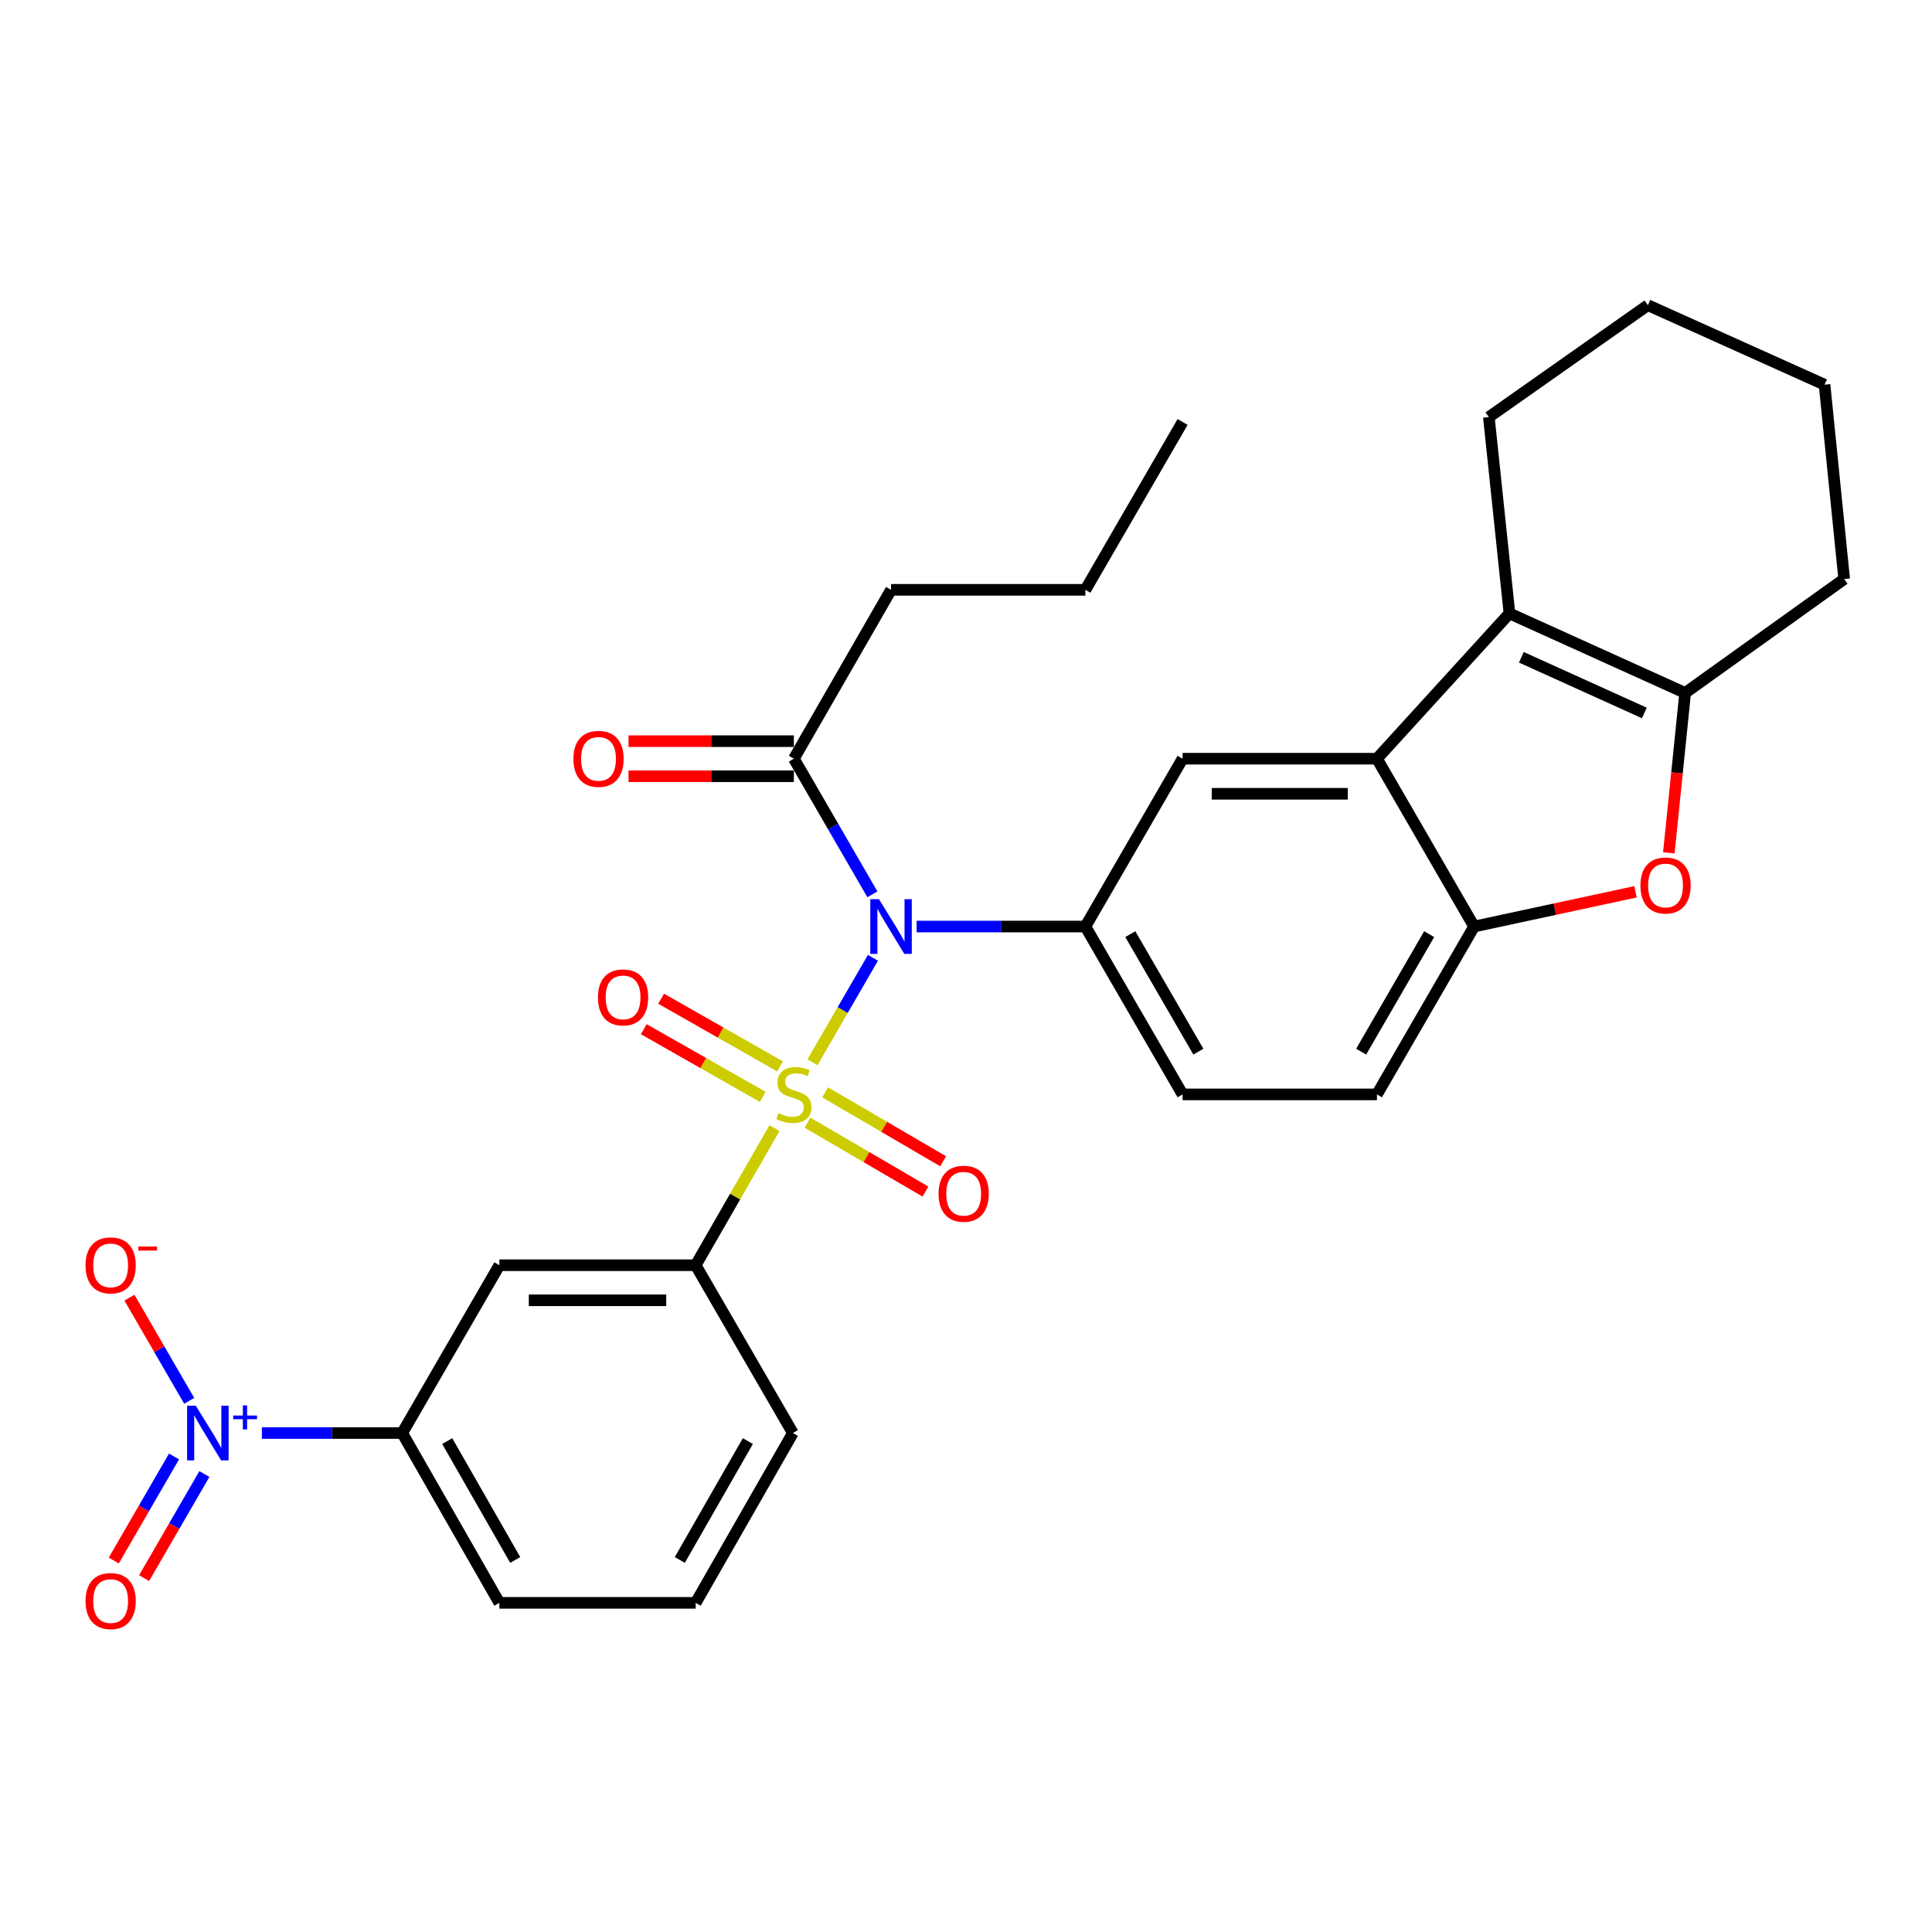 <?xml version='1.0' encoding='iso-8859-1'?>
<svg version='1.1' baseProfile='full'
              xmlns='http://www.w3.org/2000/svg'
                      xmlns:rdkit='http://www.rdkit.org/xml'
                      xmlns:xlink='http://www.w3.org/1999/xlink'
                  xml:space='preserve'
width='1000px' height='1000px' viewBox='0 0 1000 1000'>
<!-- END OF HEADER -->
<rect style='opacity:1.0;fill:#FFFFFF;stroke:none' width='1000' height='1000' x='0' y='0'> </rect>
<path class='bond-0' d='M 420.533,549.83 L 436.181,522.798' style='fill:none;fill-rule:evenodd;stroke:#CCCC00;stroke-width:6px;stroke-linecap:butt;stroke-linejoin:miter;stroke-opacity:1' />
<path class='bond-0' d='M 436.181,522.798 L 451.829,495.766' style='fill:none;fill-rule:evenodd;stroke:#0000FF;stroke-width:6px;stroke-linecap:butt;stroke-linejoin:miter;stroke-opacity:1' />
<path class='bond-7' d='M 400.886,583.889 L 380.482,619.383' style='fill:none;fill-rule:evenodd;stroke:#CCCC00;stroke-width:6px;stroke-linecap:butt;stroke-linejoin:miter;stroke-opacity:1' />
<path class='bond-7' d='M 380.482,619.383 L 360.077,654.876' style='fill:none;fill-rule:evenodd;stroke:#000000;stroke-width:6px;stroke-linecap:butt;stroke-linejoin:miter;stroke-opacity:1' />
<path class='bond-13' d='M 417.953,581.087 L 448.483,598.918' style='fill:none;fill-rule:evenodd;stroke:#CCCC00;stroke-width:6px;stroke-linecap:butt;stroke-linejoin:miter;stroke-opacity:1' />
<path class='bond-13' d='M 448.483,598.918 L 479.012,616.749' style='fill:none;fill-rule:evenodd;stroke:#FF0000;stroke-width:6px;stroke-linecap:butt;stroke-linejoin:miter;stroke-opacity:1' />
<path class='bond-13' d='M 427.108,565.411 L 457.638,583.242' style='fill:none;fill-rule:evenodd;stroke:#CCCC00;stroke-width:6px;stroke-linecap:butt;stroke-linejoin:miter;stroke-opacity:1' />
<path class='bond-13' d='M 457.638,583.242 L 488.168,601.073' style='fill:none;fill-rule:evenodd;stroke:#FF0000;stroke-width:6px;stroke-linecap:butt;stroke-linejoin:miter;stroke-opacity:1' />
<path class='bond-14' d='M 403.771,551.959 L 372.983,534.448' style='fill:none;fill-rule:evenodd;stroke:#CCCC00;stroke-width:6px;stroke-linecap:butt;stroke-linejoin:miter;stroke-opacity:1' />
<path class='bond-14' d='M 372.983,534.448 L 342.196,516.936' style='fill:none;fill-rule:evenodd;stroke:#FF0000;stroke-width:6px;stroke-linecap:butt;stroke-linejoin:miter;stroke-opacity:1' />
<path class='bond-14' d='M 394.796,567.739 L 364.008,550.227' style='fill:none;fill-rule:evenodd;stroke:#CCCC00;stroke-width:6px;stroke-linecap:butt;stroke-linejoin:miter;stroke-opacity:1' />
<path class='bond-14' d='M 364.008,550.227 L 333.221,532.715' style='fill:none;fill-rule:evenodd;stroke:#FF0000;stroke-width:6px;stroke-linecap:butt;stroke-linejoin:miter;stroke-opacity:1' />
<path class='bond-5' d='M 474.455,479.576 L 518.123,479.576' style='fill:none;fill-rule:evenodd;stroke:#0000FF;stroke-width:6px;stroke-linecap:butt;stroke-linejoin:miter;stroke-opacity:1' />
<path class='bond-5' d='M 518.123,479.576 L 561.79,479.576' style='fill:none;fill-rule:evenodd;stroke:#000000;stroke-width:6px;stroke-linecap:butt;stroke-linejoin:miter;stroke-opacity:1' />
<path class='bond-10' d='M 451.55,462.907 L 431.228,427.805' style='fill:none;fill-rule:evenodd;stroke:#0000FF;stroke-width:6px;stroke-linecap:butt;stroke-linejoin:miter;stroke-opacity:1' />
<path class='bond-10' d='M 431.228,427.805 L 410.906,392.703' style='fill:none;fill-rule:evenodd;stroke:#000000;stroke-width:6px;stroke-linecap:butt;stroke-linejoin:miter;stroke-opacity:1' />
<path class='bond-1' d='M 135.545,741.739 L 171.865,741.739' style='fill:none;fill-rule:evenodd;stroke:#0000FF;stroke-width:6px;stroke-linecap:butt;stroke-linejoin:miter;stroke-opacity:1' />
<path class='bond-1' d='M 171.865,741.739 L 208.185,741.739' style='fill:none;fill-rule:evenodd;stroke:#000000;stroke-width:6px;stroke-linecap:butt;stroke-linejoin:miter;stroke-opacity:1' />
<path class='bond-15' d='M 97.93,725.07 L 82.462,698.367' style='fill:none;fill-rule:evenodd;stroke:#0000FF;stroke-width:6px;stroke-linecap:butt;stroke-linejoin:miter;stroke-opacity:1' />
<path class='bond-15' d='M 82.462,698.367 L 66.995,671.664' style='fill:none;fill-rule:evenodd;stroke:#FF0000;stroke-width:6px;stroke-linecap:butt;stroke-linejoin:miter;stroke-opacity:1' />
<path class='bond-16' d='M 90.077,753.861 L 74.48,780.793' style='fill:none;fill-rule:evenodd;stroke:#0000FF;stroke-width:6px;stroke-linecap:butt;stroke-linejoin:miter;stroke-opacity:1' />
<path class='bond-16' d='M 74.48,780.793 L 58.884,807.726' style='fill:none;fill-rule:evenodd;stroke:#FF0000;stroke-width:6px;stroke-linecap:butt;stroke-linejoin:miter;stroke-opacity:1' />
<path class='bond-16' d='M 105.786,762.958 L 90.19,789.891' style='fill:none;fill-rule:evenodd;stroke:#0000FF;stroke-width:6px;stroke-linecap:butt;stroke-linejoin:miter;stroke-opacity:1' />
<path class='bond-16' d='M 90.19,789.891 L 74.593,816.823' style='fill:none;fill-rule:evenodd;stroke:#FF0000;stroke-width:6px;stroke-linecap:butt;stroke-linejoin:miter;stroke-opacity:1' />
<path class='bond-2' d='M 712.704,392.703 L 612.105,392.703' style='fill:none;fill-rule:evenodd;stroke:#000000;stroke-width:6px;stroke-linecap:butt;stroke-linejoin:miter;stroke-opacity:1' />
<path class='bond-2' d='M 697.614,410.856 L 627.194,410.856' style='fill:none;fill-rule:evenodd;stroke:#000000;stroke-width:6px;stroke-linecap:butt;stroke-linejoin:miter;stroke-opacity:1' />
<path class='bond-3' d='M 712.704,392.703 L 781.293,317.498' style='fill:none;fill-rule:evenodd;stroke:#000000;stroke-width:6px;stroke-linecap:butt;stroke-linejoin:miter;stroke-opacity:1' />
<path class='bond-31' d='M 712.704,392.703 L 762.988,479.576' style='fill:none;fill-rule:evenodd;stroke:#000000;stroke-width:6px;stroke-linecap:butt;stroke-linejoin:miter;stroke-opacity:1' />
<path class='bond-4' d='M 781.293,317.498 L 872.231,358.655' style='fill:none;fill-rule:evenodd;stroke:#000000;stroke-width:6px;stroke-linecap:butt;stroke-linejoin:miter;stroke-opacity:1' />
<path class='bond-4' d='M 787.448,340.21 L 851.105,369.02' style='fill:none;fill-rule:evenodd;stroke:#000000;stroke-width:6px;stroke-linecap:butt;stroke-linejoin:miter;stroke-opacity:1' />
<path class='bond-20' d='M 781.293,317.498 L 770.623,215.89' style='fill:none;fill-rule:evenodd;stroke:#000000;stroke-width:6px;stroke-linecap:butt;stroke-linejoin:miter;stroke-opacity:1' />
<path class='bond-21' d='M 872.231,358.655 L 954.545,299.718' style='fill:none;fill-rule:evenodd;stroke:#000000;stroke-width:6px;stroke-linecap:butt;stroke-linejoin:miter;stroke-opacity:1' />
<path class='bond-32' d='M 872.231,358.655 L 868.01,400.039' style='fill:none;fill-rule:evenodd;stroke:#000000;stroke-width:6px;stroke-linecap:butt;stroke-linejoin:miter;stroke-opacity:1' />
<path class='bond-32' d='M 868.01,400.039 L 863.79,441.423' style='fill:none;fill-rule:evenodd;stroke:#FF0000;stroke-width:6px;stroke-linecap:butt;stroke-linejoin:miter;stroke-opacity:1' />
<path class='bond-9' d='M 561.79,479.576 L 612.105,392.703' style='fill:none;fill-rule:evenodd;stroke:#000000;stroke-width:6px;stroke-linecap:butt;stroke-linejoin:miter;stroke-opacity:1' />
<path class='bond-17' d='M 561.79,479.576 L 612.105,566.46' style='fill:none;fill-rule:evenodd;stroke:#000000;stroke-width:6px;stroke-linecap:butt;stroke-linejoin:miter;stroke-opacity:1' />
<path class='bond-17' d='M 585.046,483.511 L 620.267,544.33' style='fill:none;fill-rule:evenodd;stroke:#000000;stroke-width:6px;stroke-linecap:butt;stroke-linejoin:miter;stroke-opacity:1' />
<path class='bond-6' d='M 846.541,461.59 L 804.765,470.583' style='fill:none;fill-rule:evenodd;stroke:#FF0000;stroke-width:6px;stroke-linecap:butt;stroke-linejoin:miter;stroke-opacity:1' />
<path class='bond-6' d='M 804.765,470.583 L 762.988,479.576' style='fill:none;fill-rule:evenodd;stroke:#000000;stroke-width:6px;stroke-linecap:butt;stroke-linejoin:miter;stroke-opacity:1' />
<path class='bond-11' d='M 360.077,654.876 L 258.469,654.876' style='fill:none;fill-rule:evenodd;stroke:#000000;stroke-width:6px;stroke-linecap:butt;stroke-linejoin:miter;stroke-opacity:1' />
<path class='bond-11' d='M 344.836,673.029 L 273.71,673.029' style='fill:none;fill-rule:evenodd;stroke:#000000;stroke-width:6px;stroke-linecap:butt;stroke-linejoin:miter;stroke-opacity:1' />
<path class='bond-22' d='M 360.077,654.876 L 410.392,741.739' style='fill:none;fill-rule:evenodd;stroke:#000000;stroke-width:6px;stroke-linecap:butt;stroke-linejoin:miter;stroke-opacity:1' />
<path class='bond-8' d='M 762.988,479.576 L 712.704,566.46' style='fill:none;fill-rule:evenodd;stroke:#000000;stroke-width:6px;stroke-linecap:butt;stroke-linejoin:miter;stroke-opacity:1' />
<path class='bond-8' d='M 739.734,483.516 L 704.535,544.334' style='fill:none;fill-rule:evenodd;stroke:#000000;stroke-width:6px;stroke-linecap:butt;stroke-linejoin:miter;stroke-opacity:1' />
<path class='bond-19' d='M 410.906,383.626 L 368.113,383.626' style='fill:none;fill-rule:evenodd;stroke:#000000;stroke-width:6px;stroke-linecap:butt;stroke-linejoin:miter;stroke-opacity:1' />
<path class='bond-19' d='M 368.113,383.626 L 325.32,383.626' style='fill:none;fill-rule:evenodd;stroke:#FF0000;stroke-width:6px;stroke-linecap:butt;stroke-linejoin:miter;stroke-opacity:1' />
<path class='bond-19' d='M 410.906,401.779 L 368.113,401.779' style='fill:none;fill-rule:evenodd;stroke:#000000;stroke-width:6px;stroke-linecap:butt;stroke-linejoin:miter;stroke-opacity:1' />
<path class='bond-19' d='M 368.113,401.779 L 325.32,401.779' style='fill:none;fill-rule:evenodd;stroke:#FF0000;stroke-width:6px;stroke-linecap:butt;stroke-linejoin:miter;stroke-opacity:1' />
<path class='bond-23' d='M 410.906,392.703 L 461.201,305.295' style='fill:none;fill-rule:evenodd;stroke:#000000;stroke-width:6px;stroke-linecap:butt;stroke-linejoin:miter;stroke-opacity:1' />
<path class='bond-12' d='M 258.469,654.876 L 208.185,741.739' style='fill:none;fill-rule:evenodd;stroke:#000000;stroke-width:6px;stroke-linecap:butt;stroke-linejoin:miter;stroke-opacity:1' />
<path class='bond-30' d='M 208.185,741.739 L 258.469,829.631' style='fill:none;fill-rule:evenodd;stroke:#000000;stroke-width:6px;stroke-linecap:butt;stroke-linejoin:miter;stroke-opacity:1' />
<path class='bond-30' d='M 231.484,745.908 L 266.683,807.433' style='fill:none;fill-rule:evenodd;stroke:#000000;stroke-width:6px;stroke-linecap:butt;stroke-linejoin:miter;stroke-opacity:1' />
<path class='bond-18' d='M 612.105,566.46 L 712.704,566.46' style='fill:none;fill-rule:evenodd;stroke:#000000;stroke-width:6px;stroke-linecap:butt;stroke-linejoin:miter;stroke-opacity:1' />
<path class='bond-27' d='M 770.623,215.89 L 852.928,157.961' style='fill:none;fill-rule:evenodd;stroke:#000000;stroke-width:6px;stroke-linecap:butt;stroke-linejoin:miter;stroke-opacity:1' />
<path class='bond-33' d='M 954.545,299.718 L 944.38,199.109' style='fill:none;fill-rule:evenodd;stroke:#000000;stroke-width:6px;stroke-linecap:butt;stroke-linejoin:miter;stroke-opacity:1' />
<path class='bond-25' d='M 410.392,741.739 L 360.077,829.631' style='fill:none;fill-rule:evenodd;stroke:#000000;stroke-width:6px;stroke-linecap:butt;stroke-linejoin:miter;stroke-opacity:1' />
<path class='bond-25' d='M 387.09,745.904 L 351.87,807.429' style='fill:none;fill-rule:evenodd;stroke:#000000;stroke-width:6px;stroke-linecap:butt;stroke-linejoin:miter;stroke-opacity:1' />
<path class='bond-26' d='M 461.201,305.295 L 561.79,305.295' style='fill:none;fill-rule:evenodd;stroke:#000000;stroke-width:6px;stroke-linecap:butt;stroke-linejoin:miter;stroke-opacity:1' />
<path class='bond-24' d='M 258.469,829.631 L 360.077,829.631' style='fill:none;fill-rule:evenodd;stroke:#000000;stroke-width:6px;stroke-linecap:butt;stroke-linejoin:miter;stroke-opacity:1' />
<path class='bond-29' d='M 561.79,305.295 L 612.105,218.412' style='fill:none;fill-rule:evenodd;stroke:#000000;stroke-width:6px;stroke-linecap:butt;stroke-linejoin:miter;stroke-opacity:1' />
<path class='bond-28' d='M 852.928,157.961 L 944.38,199.109' style='fill:none;fill-rule:evenodd;stroke:#000000;stroke-width:6px;stroke-linecap:butt;stroke-linejoin:miter;stroke-opacity:1' />
<path  class='atom-0' d='M 402.906 576.18
Q 403.226 576.3, 404.546 576.86
Q 405.866 577.42, 407.306 577.78
Q 408.786 578.1, 410.226 578.1
Q 412.906 578.1, 414.466 576.82
Q 416.026 575.5, 416.026 573.22
Q 416.026 571.66, 415.226 570.7
Q 414.466 569.74, 413.266 569.22
Q 412.066 568.7, 410.066 568.1
Q 407.546 567.34, 406.026 566.62
Q 404.546 565.9, 403.466 564.38
Q 402.426 562.86, 402.426 560.3
Q 402.426 556.74, 404.826 554.54
Q 407.266 552.34, 412.066 552.34
Q 415.346 552.34, 419.066 553.9
L 418.146 556.98
Q 414.746 555.58, 412.186 555.58
Q 409.426 555.58, 407.906 556.74
Q 406.386 557.86, 406.426 559.82
Q 406.426 561.34, 407.186 562.26
Q 407.986 563.18, 409.106 563.7
Q 410.266 564.22, 412.186 564.82
Q 414.746 565.62, 416.266 566.42
Q 417.786 567.22, 418.866 568.86
Q 419.986 570.46, 419.986 573.22
Q 419.986 577.14, 417.346 579.26
Q 414.746 581.34, 410.386 581.34
Q 407.866 581.34, 405.946 580.78
Q 404.066 580.26, 401.826 579.34
L 402.906 576.18
' fill='#CCCC00'/>
<path  class='atom-1' d='M 454.941 465.416
L 464.221 480.416
Q 465.141 481.896, 466.621 484.576
Q 468.101 487.256, 468.181 487.416
L 468.181 465.416
L 471.941 465.416
L 471.941 493.736
L 468.061 493.736
L 458.101 477.336
Q 456.941 475.416, 455.701 473.216
Q 454.501 471.016, 454.141 470.336
L 454.141 493.736
L 450.461 493.736
L 450.461 465.416
L 454.941 465.416
' fill='#0000FF'/>
<path  class='atom-2' d='M 101.326 727.579
L 110.606 742.579
Q 111.526 744.059, 113.006 746.739
Q 114.486 749.419, 114.566 749.579
L 114.566 727.579
L 118.326 727.579
L 118.326 755.899
L 114.446 755.899
L 104.486 739.499
Q 103.326 737.579, 102.086 735.379
Q 100.886 733.179, 100.526 732.499
L 100.526 755.899
L 96.846 755.899
L 96.846 727.579
L 101.326 727.579
' fill='#0000FF'/>
<path  class='atom-2' d='M 120.702 732.684
L 125.691 732.684
L 125.691 727.431
L 127.909 727.431
L 127.909 732.684
L 133.03 732.684
L 133.03 734.585
L 127.909 734.585
L 127.909 739.865
L 125.691 739.865
L 125.691 734.585
L 120.702 734.585
L 120.702 732.684
' fill='#0000FF'/>
<path  class='atom-7' d='M 849.075 458.326
Q 849.075 451.526, 852.435 447.726
Q 855.795 443.926, 862.075 443.926
Q 868.355 443.926, 871.715 447.726
Q 875.075 451.526, 875.075 458.326
Q 875.075 465.206, 871.675 469.126
Q 868.275 473.006, 862.075 473.006
Q 855.835 473.006, 852.435 469.126
Q 849.075 465.246, 849.075 458.326
M 862.075 469.806
Q 866.395 469.806, 868.715 466.926
Q 871.075 464.006, 871.075 458.326
Q 871.075 452.766, 868.715 449.966
Q 866.395 447.126, 862.075 447.126
Q 857.755 447.126, 855.395 449.926
Q 853.075 452.726, 853.075 458.326
Q 853.075 464.046, 855.395 466.926
Q 857.755 469.806, 862.075 469.806
' fill='#FF0000'/>
<path  class='atom-14' d='M 485.798 617.873
Q 485.798 611.073, 489.158 607.273
Q 492.518 603.473, 498.798 603.473
Q 505.078 603.473, 508.438 607.273
Q 511.798 611.073, 511.798 617.873
Q 511.798 624.753, 508.398 628.673
Q 504.998 632.553, 498.798 632.553
Q 492.558 632.553, 489.158 628.673
Q 485.798 624.793, 485.798 617.873
M 498.798 629.353
Q 503.118 629.353, 505.438 626.473
Q 507.798 623.553, 507.798 617.873
Q 507.798 612.313, 505.438 609.513
Q 503.118 606.673, 498.798 606.673
Q 494.478 606.673, 492.118 609.473
Q 489.798 612.273, 489.798 617.873
Q 489.798 623.593, 492.118 626.473
Q 494.478 629.353, 498.798 629.353
' fill='#FF0000'/>
<path  class='atom-15' d='M 309.5 516.255
Q 309.5 509.455, 312.86 505.655
Q 316.22 501.855, 322.5 501.855
Q 328.78 501.855, 332.14 505.655
Q 335.5 509.455, 335.5 516.255
Q 335.5 523.135, 332.1 527.055
Q 328.7 530.935, 322.5 530.935
Q 316.26 530.935, 312.86 527.055
Q 309.5 523.175, 309.5 516.255
M 322.5 527.735
Q 326.82 527.735, 329.14 524.855
Q 331.5 521.935, 331.5 516.255
Q 331.5 510.695, 329.14 507.895
Q 326.82 505.055, 322.5 505.055
Q 318.18 505.055, 315.82 507.855
Q 313.5 510.655, 313.5 516.255
Q 313.5 521.975, 315.82 524.855
Q 318.18 527.735, 322.5 527.735
' fill='#FF0000'/>
<path  class='atom-16' d='M 44.271 654.956
Q 44.271 648.156, 47.631 644.356
Q 50.991 640.556, 57.271 640.556
Q 63.551 640.556, 66.911 644.356
Q 70.271 648.156, 70.271 654.956
Q 70.271 661.836, 66.871 665.756
Q 63.471 669.636, 57.271 669.636
Q 51.031 669.636, 47.631 665.756
Q 44.271 661.876, 44.271 654.956
M 57.271 666.436
Q 61.591 666.436, 63.911 663.556
Q 66.271 660.636, 66.271 654.956
Q 66.271 649.396, 63.911 646.596
Q 61.591 643.756, 57.271 643.756
Q 52.951 643.756, 50.591 646.556
Q 48.271 649.356, 48.271 654.956
Q 48.271 660.676, 50.591 663.556
Q 52.951 666.436, 57.271 666.436
' fill='#FF0000'/>
<path  class='atom-16' d='M 71.591 645.179
L 81.28 645.179
L 81.28 647.291
L 71.591 647.291
L 71.591 645.179
' fill='#FF0000'/>
<path  class='atom-17' d='M 44.271 828.703
Q 44.271 821.903, 47.631 818.103
Q 50.991 814.303, 57.271 814.303
Q 63.551 814.303, 66.911 818.103
Q 70.271 821.903, 70.271 828.703
Q 70.271 835.583, 66.871 839.503
Q 63.471 843.383, 57.271 843.383
Q 51.031 843.383, 47.631 839.503
Q 44.271 835.623, 44.271 828.703
M 57.271 840.183
Q 61.591 840.183, 63.911 837.303
Q 66.271 834.383, 66.271 828.703
Q 66.271 823.143, 63.911 820.343
Q 61.591 817.503, 57.271 817.503
Q 52.951 817.503, 50.591 820.303
Q 48.271 823.103, 48.271 828.703
Q 48.271 834.423, 50.591 837.303
Q 52.951 840.183, 57.271 840.183
' fill='#FF0000'/>
<path  class='atom-20' d='M 296.793 392.783
Q 296.793 385.983, 300.153 382.183
Q 303.513 378.383, 309.793 378.383
Q 316.073 378.383, 319.433 382.183
Q 322.793 385.983, 322.793 392.783
Q 322.793 399.663, 319.393 403.583
Q 315.993 407.463, 309.793 407.463
Q 303.553 407.463, 300.153 403.583
Q 296.793 399.703, 296.793 392.783
M 309.793 404.263
Q 314.113 404.263, 316.433 401.383
Q 318.793 398.463, 318.793 392.783
Q 318.793 387.223, 316.433 384.423
Q 314.113 381.583, 309.793 381.583
Q 305.473 381.583, 303.113 384.383
Q 300.793 387.183, 300.793 392.783
Q 300.793 398.503, 303.113 401.383
Q 305.473 404.263, 309.793 404.263
' fill='#FF0000'/>
</svg>
